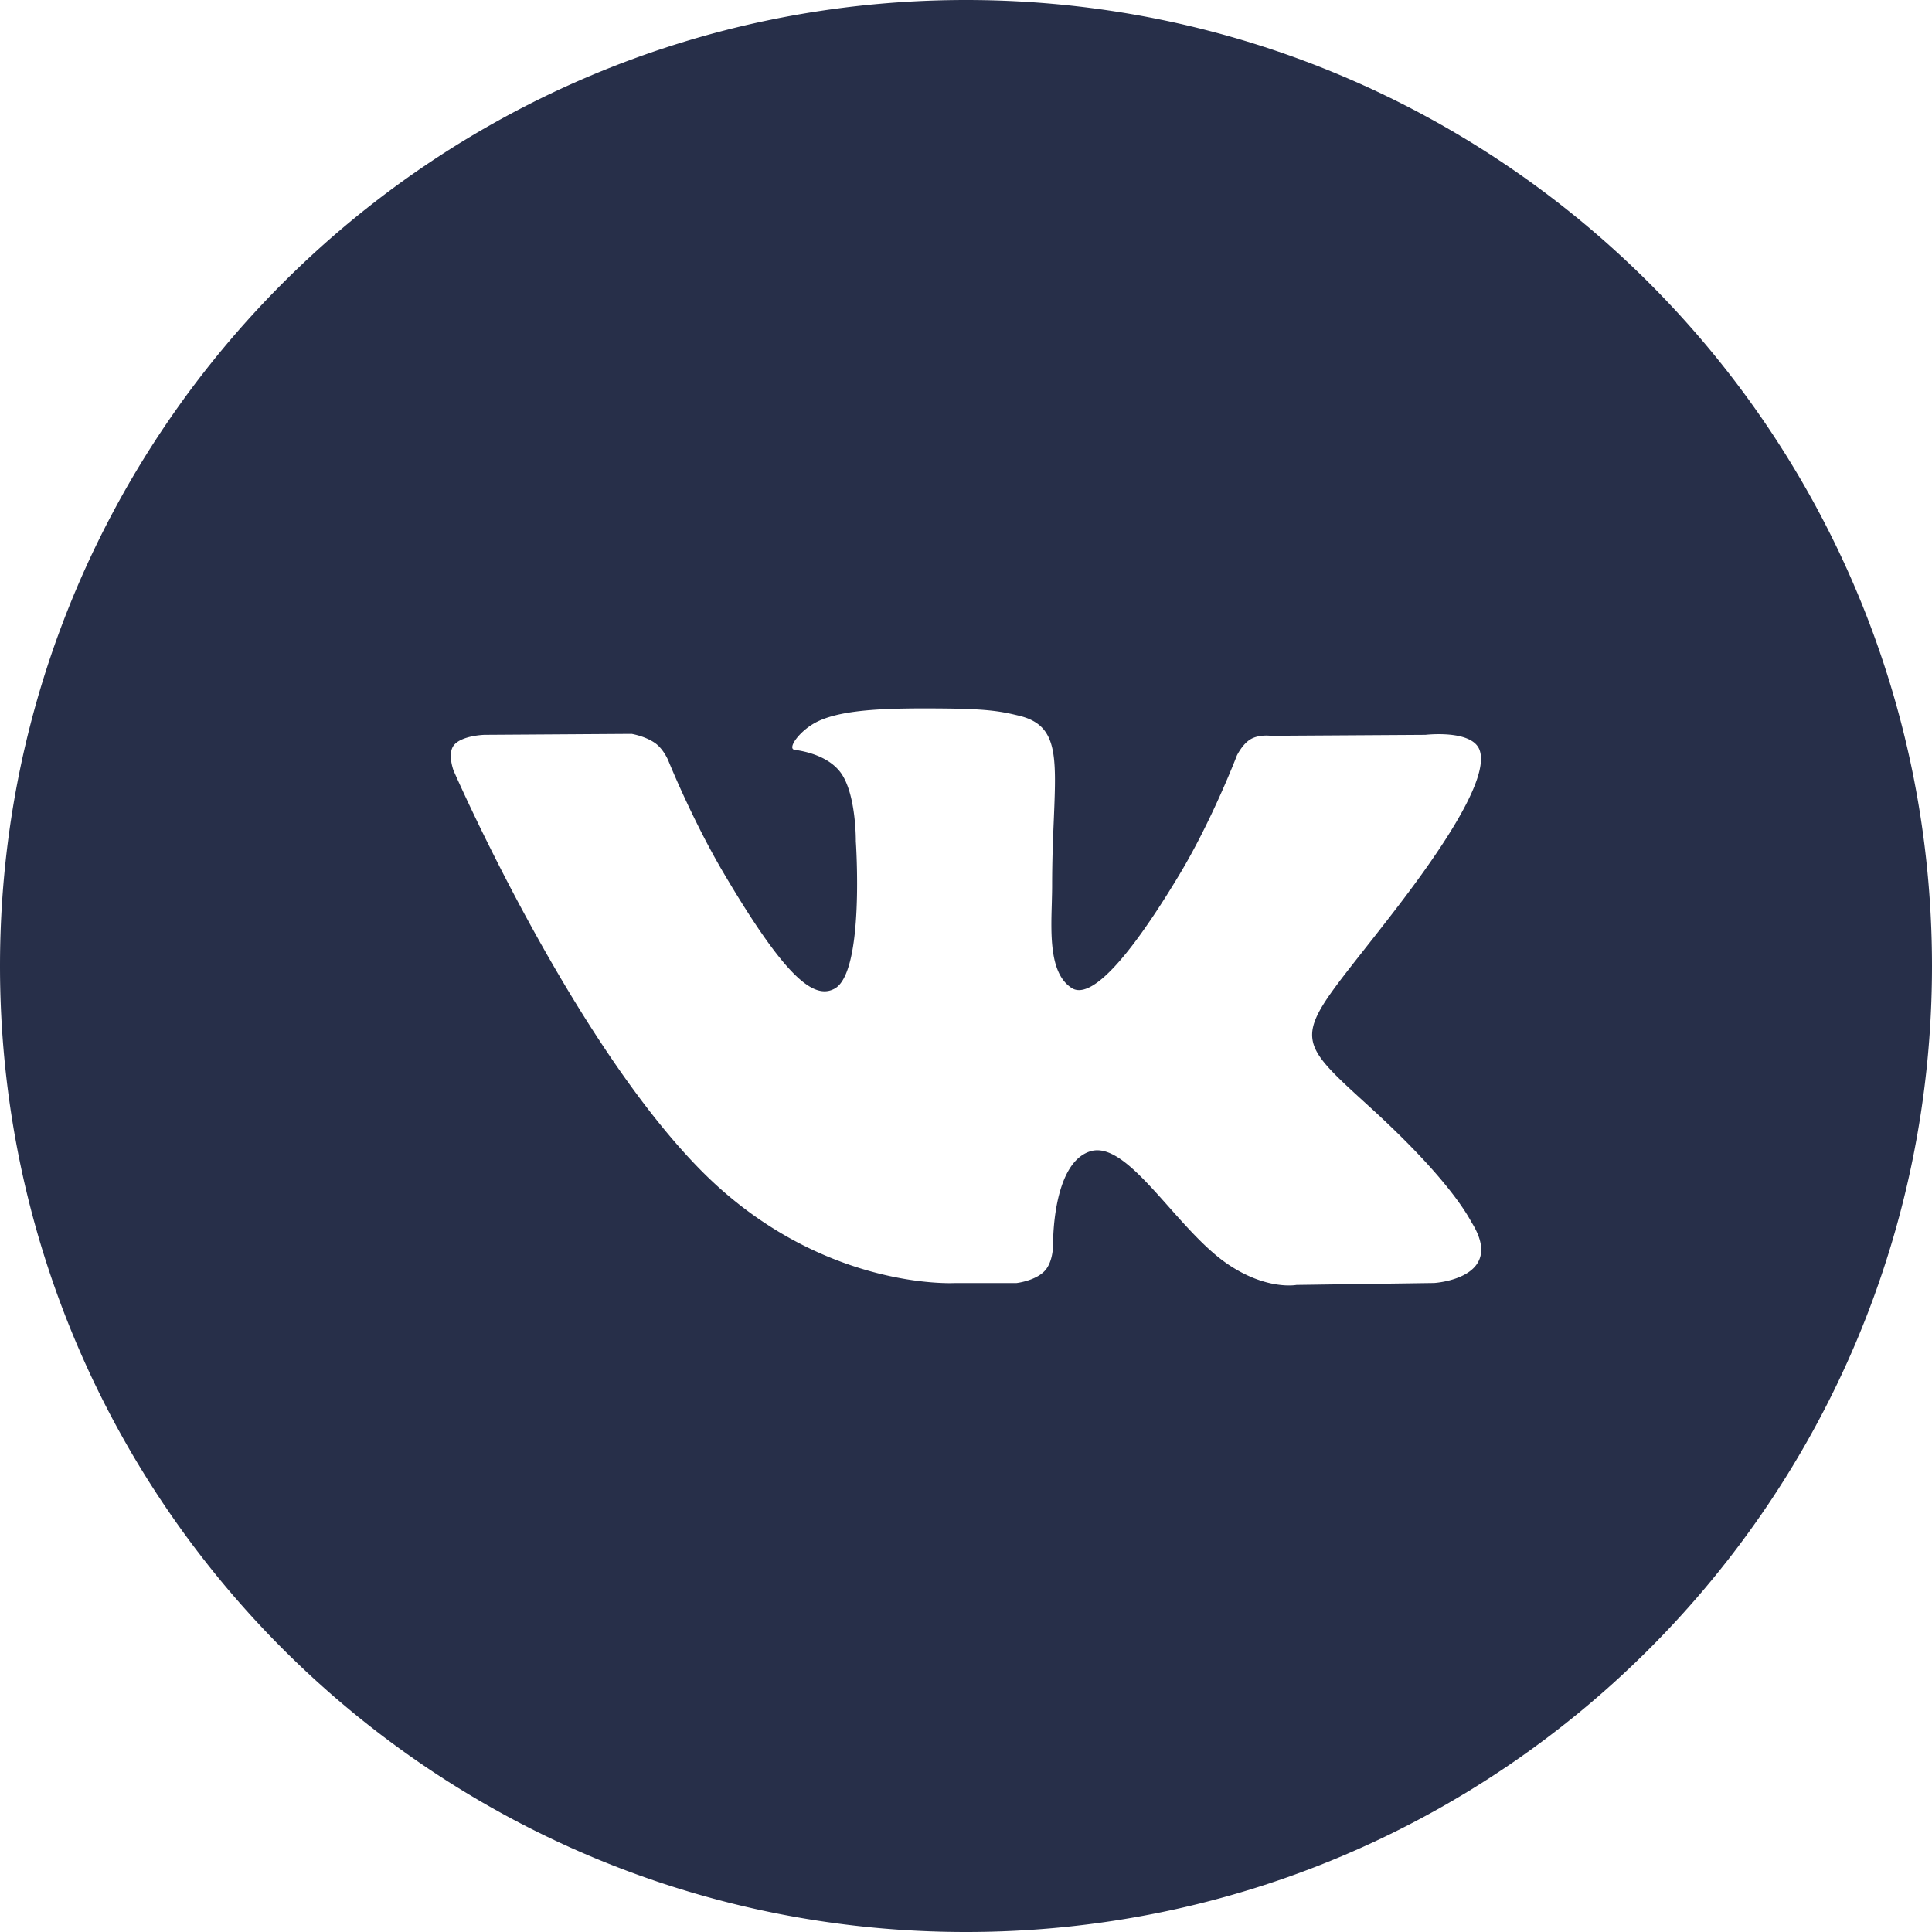 <svg xmlns="http://www.w3.org/2000/svg" width="40" height="40" fill="none"><path fill="#272F49" fill-rule="evenodd" d="M20 0C8.954 0 0 8.954 0 20s8.954 20 20 20 20-8.954 20-20S31.046 0 20 0Zm1.628 26.314c-.197.207-.582.25-.582.25h-1.275s-2.813.165-5.291-2.366c-2.702-2.763-5.089-8.243-5.089-8.243s-.137-.36.012-.533c.168-.196.626-.208.626-.208l3.048-.02s.287.047.492.195c.17.123.265.352.265.352s.493 1.223 1.145 2.329c1.274 2.16 1.866 2.632 2.298 2.4.63-.337.442-3.053.442-3.053s.011-.985-.317-1.425c-.255-.34-.735-.439-.947-.467-.172-.022.11-.413.475-.588.549-.264 1.517-.279 2.662-.268.892.01 1.149.064 1.497.147.809.191.784.805.73 2.13-.017.397-.036.857-.036 1.388 0 .12-.004.247-.007.377-.02.68-.04 1.457.415 1.746.234.148.804.022 2.233-2.359.677-1.128 1.184-2.455 1.184-2.455s.112-.236.284-.338c.176-.103.414-.071.414-.071l3.207-.02s.965-.114 1.12.314c.164.448-.36 1.495-1.67 3.21-1.244 1.626-1.849 2.225-1.793 2.755.04.387.434.737 1.188 1.424 1.576 1.436 1.998 2.191 2.1 2.373a.893.893 0 0 0 .019.033c.706 1.15-.784 1.24-.784 1.24l-2.85.04s-.611.118-1.416-.425c-.422-.284-.835-.748-1.227-1.19-.6-.675-1.154-1.298-1.627-1.151-.794.248-.77 1.927-.77 1.927s.006.359-.175.55Z" clip-rule="evenodd"/></svg>